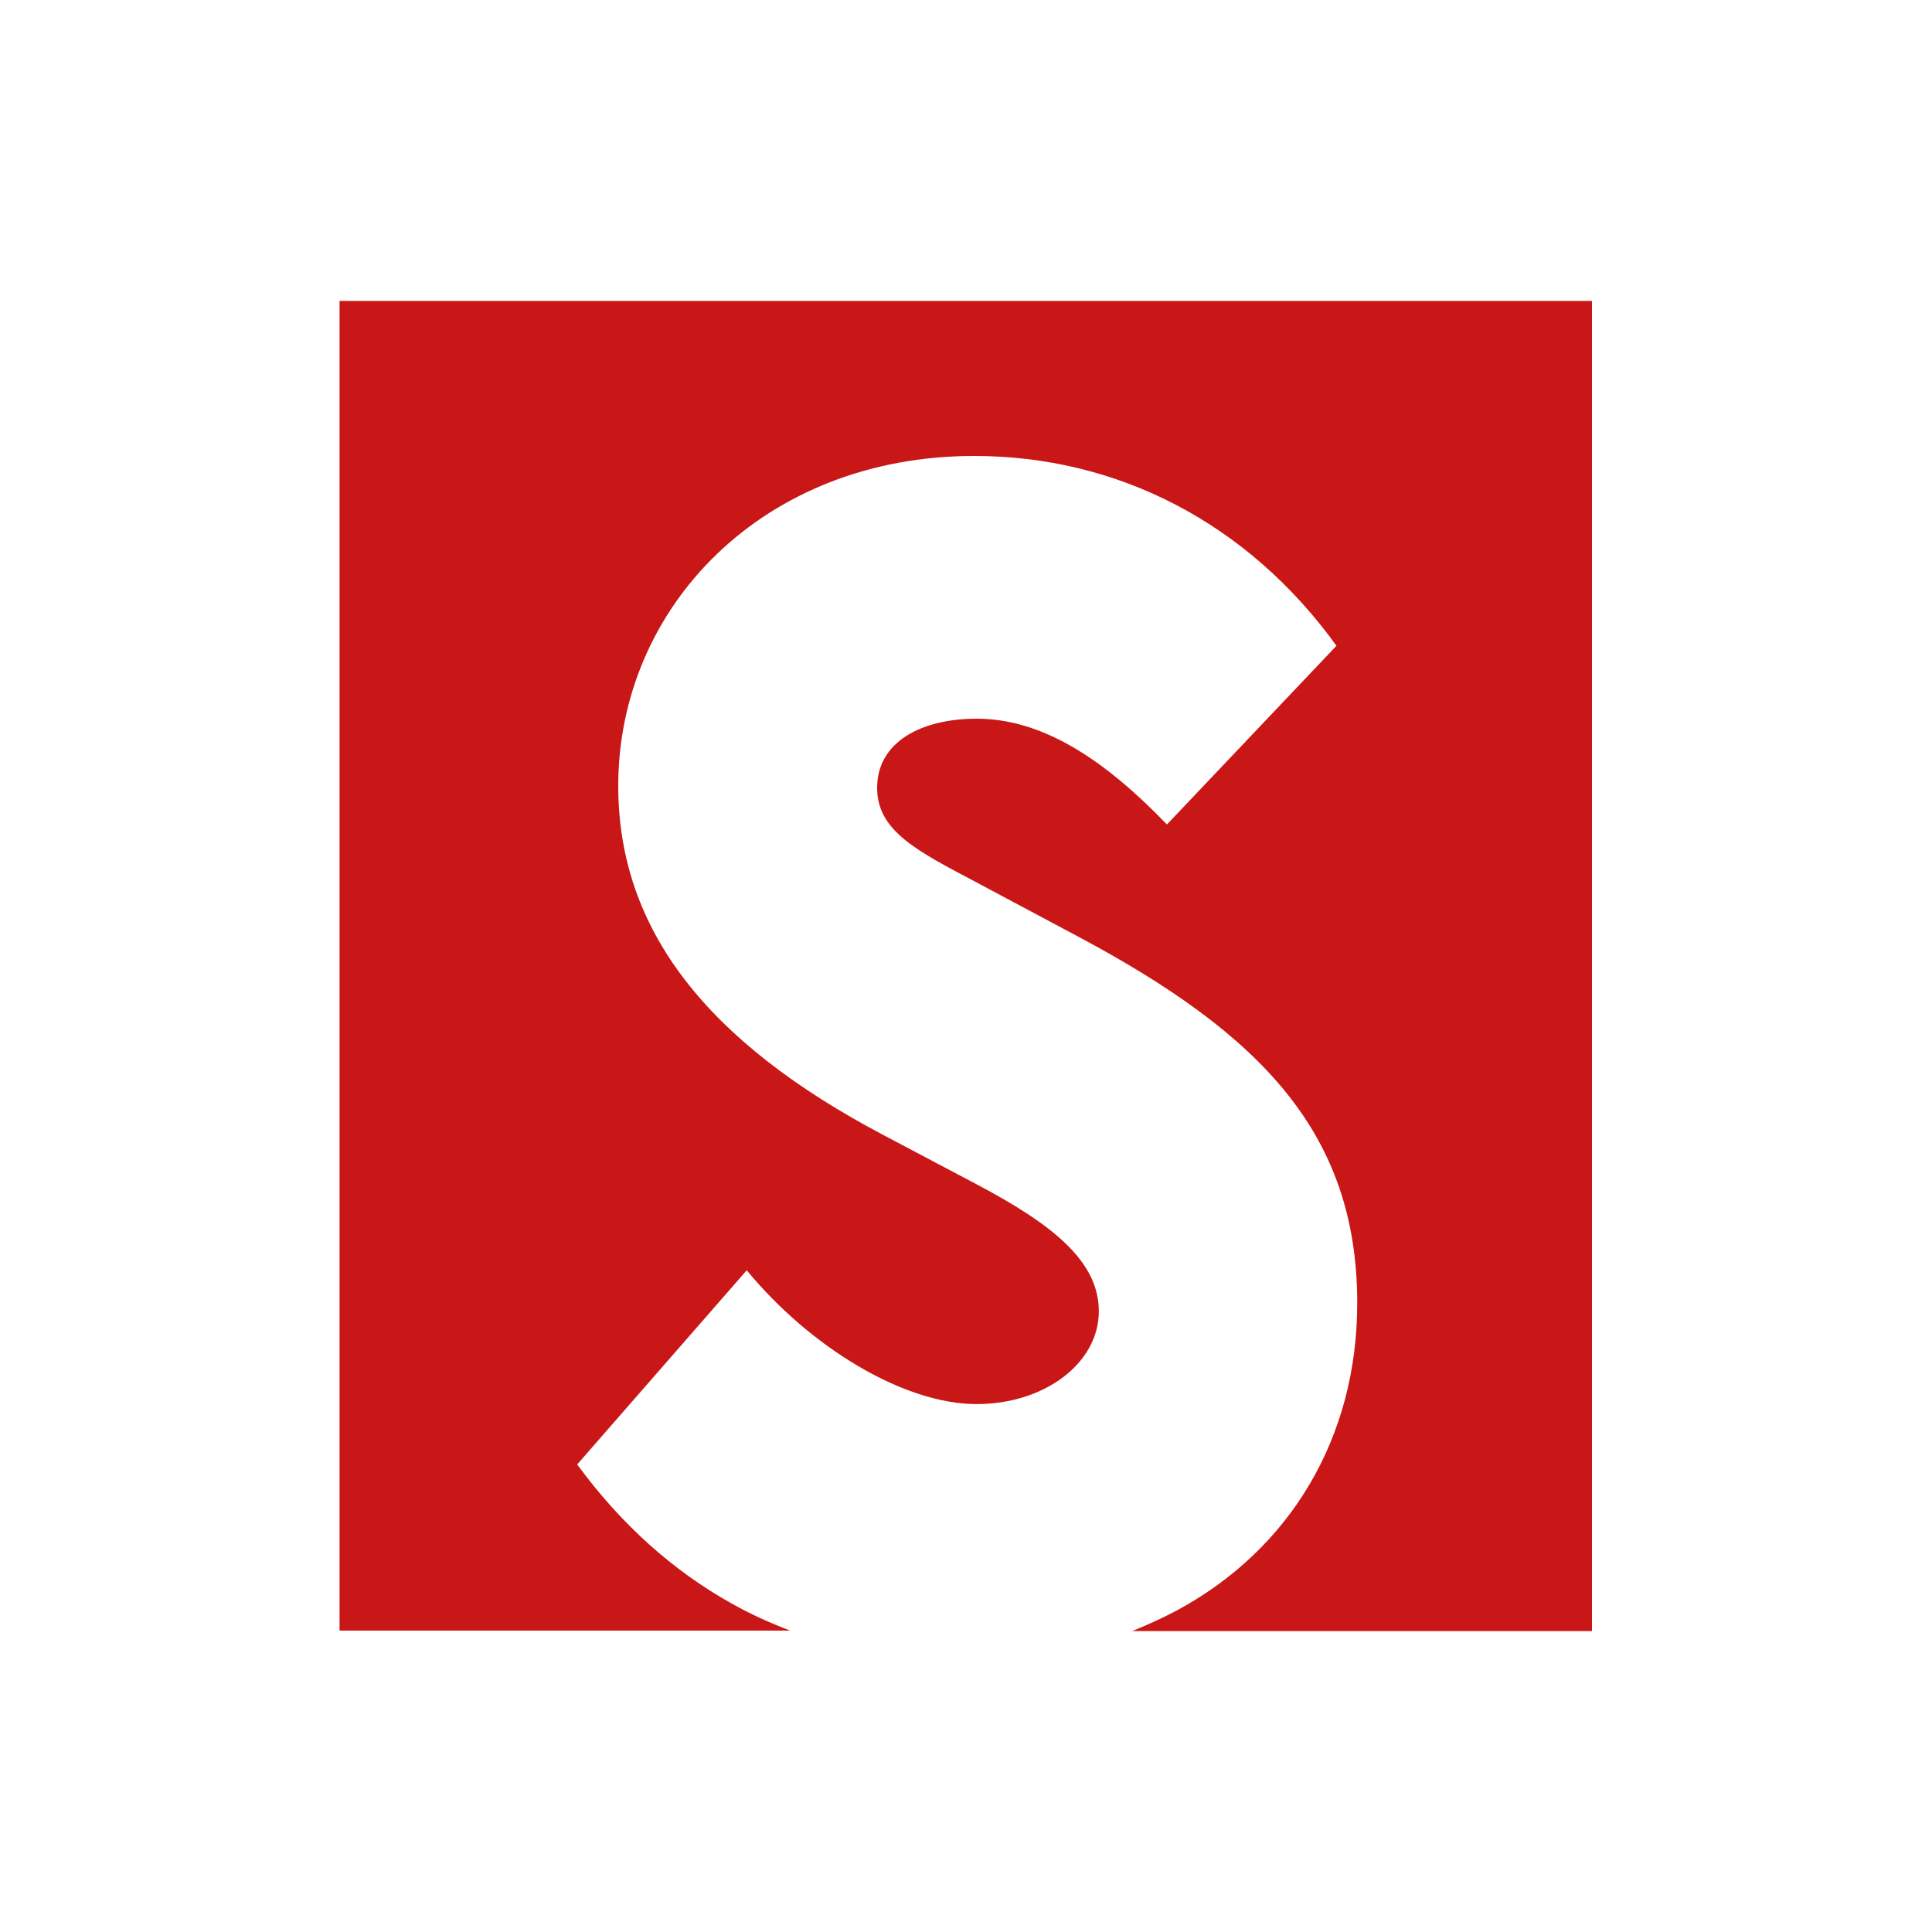 <svg xmlns="http://www.w3.org/2000/svg" style="enable-background:new 0 0 400 400" viewBox="0 0 400 400" xml:space="preserve"><path d="M70.3 62.3v275.3h93.3c-4.2-1.6-8.2-3.4-12.1-5.6-12.2-6.8-22.9-16.4-32-28.8l35.1-40.2c13.3 16.1 32.6 27.7 47.6 27.7 14.1 0 25.3-8.5 25.3-19.2 0-10.3-9.4-17.9-25.3-26.3L182.9 235c-36.4-19.2-54.9-42.4-54.9-72.3 0-37 30-68.3 73.7-68.3 29.6 0 56.6 13.8 75 39.3l-35.1 37c-12.9-13.4-25.7-21.9-39.4-21.9-11.6 0-20.6 4.9-20.6 14.3 0 8.9 8.1 13 20.6 19.6l21 11.2c37.7 20.1 57.8 40.6 57.8 75.9 0 27.8-13.8 50.9-37.3 63.6-3 1.6-6.1 3-9.3 4.3h95.2V62.3H70.3z" style="fill:#c91616"/></svg>